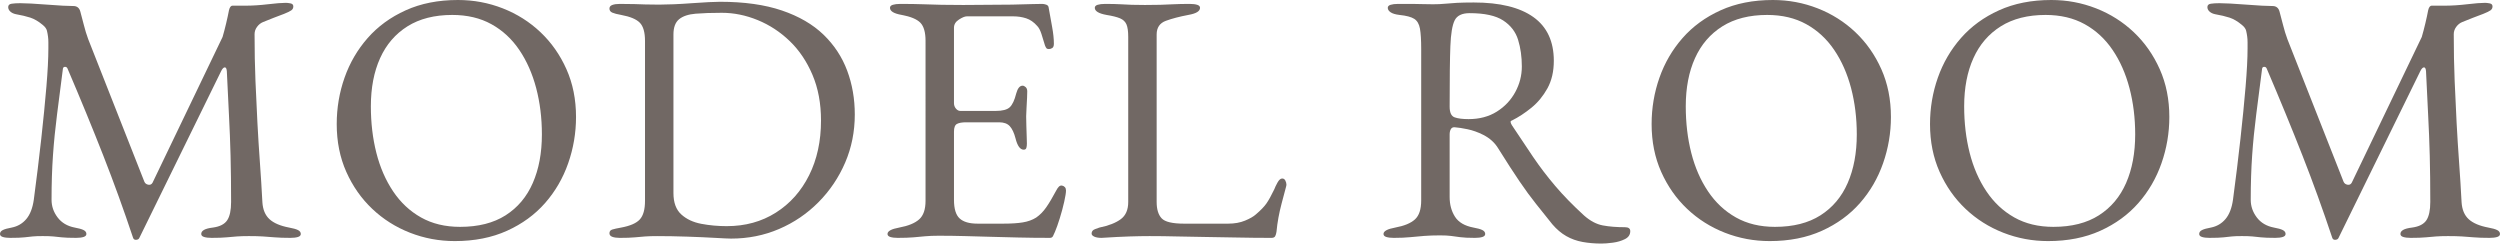 <?xml version="1.0" encoding="UTF-8"?><svg id="_レイヤー_2" xmlns="http://www.w3.org/2000/svg" width="281.238" height="27.4" viewBox="0 0 281.238 27.4"><defs><style>.cls-1{fill:#716864;stroke-width:0px;}</style></defs><g id="_レイヤー_1-2"><path class="cls-1" d="M1.16,26.76c-.347,0-.627-.034-.84-.1-.214-.067-.32-.18-.32-.34,0-.186.106-.333.32-.44.213-.106.547-.2,1-.28.666-.133,1.213-.453,1.641-.96.426-.506.706-1.227.84-2.16.319-2.4.6-4.686.84-6.86.24-2.173.433-4.133.58-5.88.146-1.747.22-3.18.22-4.3v-.68c0-.24-.014-.453-.04-.64-.026-.213-.066-.433-.12-.66-.054-.226-.214-.446-.479-.66-.48-.4-.947-.673-1.4-.82-.454-.146-.986-.273-1.6-.38-.268-.053-.48-.153-.641-.3s-.239-.313-.239-.5c0-.213.126-.34.38-.38.253-.04.58-.06.979-.06.267,0,.673.014,1.22.04.547.027,1.141.067,1.78.12.641.054,1.233.094,1.78.12.546.027.953.04,1.22.04.187,0,.347.054.48.16.133.107.226.267.279.48.134.48.267.987.4,1.52.133.534.293,1.054.48,1.56l6.319,16.04c.08.187.227.3.44.34.213.04.373-.033.479-.22l7.88-16.4c.134-.453.267-.96.4-1.52.133-.56.24-1.053.32-1.48.08-.346.213-.52.399-.52h1.44c.8,0,1.646-.053,2.54-.16.893-.106,1.566-.16,2.02-.16.134,0,.307.02.521.06.213.04.319.154.319.34s-.073.333-.22.44c-.146.107-.42.24-.819.4-.348.134-.734.28-1.16.44-.427.16-.827.32-1.2.48-.267.107-.494.287-.68.54-.188.254-.28.527-.28.82,0,1.867.033,3.62.1,5.26s.141,3.214.221,4.72c.079,1.507.173,2.994.279,4.46.106,1.467.2,2.96.28,4.48.053.827.32,1.46.8,1.9.48.44,1.213.753,2.2.94.453.08.786.174,1,.28.213.107.32.254.32.44,0,.16-.107.273-.32.34-.214.066-.494.1-.84.1-.72,0-1.313-.02-1.78-.06s-.914-.074-1.34-.1c-.427-.027-.947-.04-1.561-.04-.533,0-.979.013-1.34.04-.359.026-.746.06-1.16.1-.413.04-.979.06-1.699.06-.348,0-.627-.034-.84-.1-.214-.067-.32-.18-.32-.34,0-.186.106-.34.32-.46.213-.12.546-.206,1-.26.772-.106,1.306-.38,1.6-.82.293-.44.439-1.126.439-2.06,0-1.92-.02-3.653-.06-5.2-.04-1.546-.1-3.073-.18-4.58-.08-1.506-.16-3.153-.24-4.94-.027-.293-.106-.433-.24-.42-.134.014-.267.154-.399.42l-9.2,18.76c-.054.133-.174.206-.36.22-.187.013-.307-.074-.359-.26-1.04-3.12-2.154-6.193-3.341-9.22-1.187-3.026-2.526-6.286-4.02-9.78-.054-.133-.147-.2-.28-.2-.134,0-.214.067-.24.2-.239,1.867-.46,3.58-.659,5.14-.2,1.56-.354,3.1-.46,4.62-.107,1.52-.16,3.187-.16,5,0,.72.226,1.38.68,1.98.453.6,1.093.98,1.92,1.14.453.08.786.174,1,.28.213.107.32.254.32.44,0,.16-.107.273-.32.34-.214.066-.494.1-.84.1-.72,0-1.26-.02-1.62-.06s-.68-.074-.96-.1c-.28-.027-.674-.04-1.18-.04-.48,0-.854.013-1.12.04-.267.026-.574.06-.92.1-.347.04-.88.06-1.601.06Z"/><path class="cls-1" d="M51.16,27.12c-1.761,0-3.44-.314-5.04-.94-1.601-.626-3.014-1.52-4.24-2.68s-2.2-2.546-2.92-4.16c-.72-1.613-1.08-3.406-1.08-5.38,0-1.813.293-3.553.88-5.22.586-1.667,1.453-3.153,2.6-4.46s2.573-2.347,4.28-3.12c1.706-.773,3.666-1.16,5.88-1.16,1.761,0,3.44.314,5.04.94,1.601.627,3.014,1.52,4.24,2.68s2.2,2.547,2.92,4.16c.72,1.614,1.08,3.407,1.08,5.38,0,1.787-.294,3.52-.88,5.2-.587,1.68-1.454,3.174-2.6,4.48-1.147,1.307-2.574,2.347-4.28,3.12-1.707.773-3.667,1.16-5.88,1.16ZM51.76,25.52c2.053,0,3.76-.433,5.12-1.3,1.36-.866,2.38-2.08,3.06-3.64.681-1.56,1.021-3.38,1.021-5.46,0-1.84-.214-3.573-.64-5.2-.428-1.626-1.061-3.06-1.9-4.3-.84-1.24-1.887-2.207-3.14-2.9-1.254-.693-2.721-1.04-4.4-1.04-2,0-3.68.427-5.04,1.28-1.36.854-2.387,2.047-3.08,3.58-.693,1.534-1.04,3.34-1.04,5.42,0,1.867.206,3.614.62,5.24.413,1.627,1.04,3.067,1.88,4.32.84,1.254,1.887,2.234,3.14,2.94,1.254.707,2.721,1.06,4.4,1.06Z"/><path class="cls-1" d="M82.239,26.84c-.267,0-.859-.027-1.779-.08-.92-.054-1.974-.1-3.16-.14-1.188-.04-2.313-.06-3.38-.06-.534,0-.98.013-1.34.04-.36.026-.747.06-1.16.1-.414.04-.98.06-1.7.06-.347,0-.627-.04-.84-.12-.214-.08-.32-.213-.32-.4,0-.213.106-.354.32-.42.213-.066.546-.14,1-.22,1.013-.187,1.713-.493,2.1-.92.387-.426.58-1.12.58-2.08V4.6c0-.96-.193-1.64-.58-2.04s-1.087-.693-2.1-.88c-.454-.08-.787-.167-1-.26-.214-.093-.32-.246-.32-.46,0-.186.106-.32.32-.4.213-.08.493-.12.84-.12.693,0,1.246.007,1.66.02.413.014.819.027,1.22.04.4.014.92.02,1.56.02.427,0,.967-.013,1.62-.04.653-.026,1.333-.066,2.04-.12.707-.053,1.347-.093,1.92-.12.573-.026.993-.04,1.261-.04,2.72,0,5.04.327,6.96.98,1.92.654,3.479,1.56,4.68,2.72,1.2,1.16,2.086,2.507,2.66,4.04.573,1.534.859,3.18.859,4.94,0,1.92-.359,3.72-1.079,5.4-.721,1.68-1.721,3.167-3,4.46-1.28,1.293-2.761,2.3-4.44,3.02-1.68.72-3.48,1.08-5.4,1.08ZM81.76,25.44c2.08,0,3.92-.506,5.52-1.52,1.601-1.013,2.847-2.413,3.74-4.2s1.34-3.84,1.34-6.16c0-1.92-.319-3.633-.96-5.14-.64-1.506-1.493-2.773-2.56-3.8-1.067-1.026-2.267-1.813-3.601-2.36-1.333-.546-2.68-.82-4.04-.82-1.146,0-2.126.034-2.939.1-.813.067-1.434.274-1.86.62-.427.347-.64.92-.64,1.72v17.84c0,1.067.293,1.867.88,2.4.586.534,1.34.887,2.26,1.06.92.174,1.873.26,2.86.26Z"/><path class="cls-1" d="M101,26.76c-.348,0-.627-.034-.841-.1-.213-.067-.319-.18-.319-.34,0-.32.439-.56,1.319-.72,1.014-.187,1.761-.493,2.24-.92.48-.426.72-1.12.72-2.08V4.6c0-.96-.193-1.64-.579-2.04-.388-.4-1.087-.693-2.101-.88-.453-.08-.787-.187-1-.32-.214-.133-.32-.293-.32-.48,0-.16.106-.273.32-.34.213-.066.493-.1.84-.1,1.014,0,1.873.014,2.58.04.706.027,1.4.047,2.08.06.68.014,1.486.02,2.42.02.88,0,1.807-.006,2.78-.02.973-.013,1.873-.02,2.7-.02.906-.026,1.673-.046,2.3-.06.626-.013.993-.02,1.1-.02.134,0,.28.027.44.08.16.054.253.147.28.28.133.747.266,1.487.399,2.22.134.734.2,1.367.2,1.9,0,.24-.06.4-.18.48s-.247.12-.38.12c-.134,0-.228-.033-.28-.1-.054-.066-.107-.166-.16-.3-.134-.453-.267-.886-.4-1.3-.134-.413-.293-.713-.479-.9-.374-.426-.787-.713-1.24-.86-.453-.146-.934-.22-1.439-.22h-5.24c-.214,0-.507.12-.88.36-.374.24-.561.547-.561.92v8.48c0,.24.073.447.221.62.146.174.312.26.5.26h3.96c.772,0,1.306-.14,1.6-.42.293-.28.533-.793.72-1.54.16-.586.4-.88.721-.88.105,0,.22.054.34.16s.18.267.18.48c0,.106-.007.347-.02.72-.015.374-.034.76-.061,1.16s-.04.707-.04.92c0,.267.007.62.021,1.06.013.44.026.86.04,1.26.013.4.02.654.02.76,0,.187-.02.347-.06.48-.04.134-.141.2-.301.2-.399,0-.706-.426-.92-1.28-.159-.613-.373-1.066-.64-1.36s-.667-.44-1.2-.44h-3.72c-.454,0-.794.06-1.021.18s-.34.407-.34.86v7.68c0,1.014.214,1.714.641,2.1.426.387,1.093.58,2,.58h2.96c.853,0,1.566-.046,2.14-.14.573-.093,1.073-.273,1.5-.54.427-.293.807-.68,1.14-1.16.334-.48.714-1.12,1.141-1.92.08-.16.173-.293.279-.4.106-.106.227-.146.36-.12.133.027.24.087.32.18.08.094.12.22.12.38,0,.24-.067.66-.2,1.26-.134.6-.3,1.22-.5,1.86s-.38,1.147-.54,1.52c-.08.187-.154.347-.22.48-.067.133-.181.2-.341.2-1.279,0-2.467-.014-3.56-.04-1.094-.027-2.134-.054-3.12-.08-.986-.027-1.953-.054-2.899-.08-.947-.026-1.928-.04-2.94-.04-.587,0-1.094.02-1.52.06-.428.04-.867.08-1.32.12-.454.04-1.04.06-1.76.06Z"/><path class="cls-1" d="M123.1,26.62c-.2-.093-.3-.207-.3-.34,0-.24.126-.406.38-.5.253-.093.42-.153.5-.18,1.04-.213,1.84-.526,2.399-.94.561-.413.841-1.06.841-1.94V4.16c0-.64-.067-1.113-.2-1.42-.134-.307-.374-.533-.721-.68-.347-.146-.854-.273-1.52-.38-.88-.16-1.32-.426-1.32-.8,0-.16.106-.273.32-.34.213-.066.493-.1.84-.1.72,0,1.3.014,1.74.04.439.027.86.047,1.26.06.4.014.894.02,1.48.02.666,0,1.239-.006,1.72-.02.479-.013.973-.033,1.479-.06.507-.026,1.12-.04,1.841-.04.346,0,.626.034.84.1.213.067.319.18.319.34,0,.187-.106.347-.319.48-.214.134-.547.24-1,.32-.987.187-1.827.407-2.521.66-.693.254-1.04.767-1.04,1.54v18.84c0,.827.187,1.44.561,1.84.373.4,1.213.6,2.52.6h4.96c.721,0,1.354-.113,1.9-.34.546-.226.953-.46,1.22-.7.533-.453.927-.86,1.181-1.22.253-.36.553-.9.899-1.62.054-.16.166-.4.34-.72s.354-.48.54-.48c.16,0,.28.08.36.24.08.16.12.32.12.48,0,.027-.007.06-.021.1s-.02.074-.02.1c-.188.694-.354,1.32-.5,1.88-.147.56-.267,1.094-.36,1.6-.094.507-.167,1.04-.22,1.6-.027.187-.074.347-.14.48-.067.133-.207.2-.421.2-1.333,0-2.613-.014-3.84-.04-1.227-.027-2.406-.047-3.54-.06-1.134-.014-2.22-.034-3.26-.06-1.04-.027-2.066-.04-3.08-.04-.667,0-1.42.013-2.26.04-.84.026-1.887.08-3.14.16-.348,0-.62-.047-.82-.14Z"/><path class="cls-1" d="M180.159,27.4c-.747,0-1.454-.06-2.12-.18-.667-.12-1.28-.34-1.84-.66-.561-.32-1.08-.76-1.561-1.32-.64-.8-1.254-1.566-1.84-2.3-.587-.733-1.207-1.58-1.86-2.54s-1.446-2.186-2.38-3.68c-.399-.667-.974-1.187-1.72-1.56-.587-.293-1.167-.5-1.74-.62s-1.047-.193-1.42-.22c-.214-.026-.366.04-.46.2s-.14.36-.14.6v7.04c0,.854.2,1.594.6,2.22.4.627,1.094,1.034,2.08,1.22.453.08.786.174,1,.28.213.107.32.254.32.44,0,.16-.107.273-.32.34-.214.066-.493.1-.84.1-.72,0-1.273-.027-1.66-.08-.387-.054-.733-.1-1.04-.14s-.714-.06-1.22-.06c-.667,0-1.26.02-1.78.06-.52.04-1.04.086-1.56.14-.521.053-1.141.08-1.86.08-.347,0-.627-.034-.84-.1-.214-.067-.32-.18-.32-.34,0-.32.44-.56,1.32-.72,1.013-.187,1.753-.493,2.22-.92.467-.426.7-1.133.7-2.12V5.52c0-1.013-.047-1.78-.14-2.3-.094-.52-.308-.886-.641-1.1-.333-.213-.887-.36-1.66-.44-.453-.053-.786-.153-1-.3-.213-.146-.319-.313-.319-.5,0-.16.106-.273.319-.34.214-.066.493-.1.841-.1h1.62c.359,0,.699.007,1.02.02.32.014.746.02,1.28.02.506,0,.96-.02,1.359-.06.4-.04.847-.073,1.341-.1.492-.026,1.126-.04,1.899-.04,2.934,0,5.166.547,6.7,1.64,1.533,1.094,2.3,2.734,2.3,4.92,0,1.2-.24,2.234-.72,3.1-.48.867-1.08,1.594-1.8,2.18-.721.587-1.454,1.067-2.2,1.44-.107.027-.154.087-.141.18.014.094.061.207.141.34.826,1.254,1.62,2.44,2.38,3.56s1.593,2.214,2.5,3.28c.906,1.067,1.986,2.174,3.24,3.32.692.614,1.399.987,2.12,1.12.72.134,1.546.2,2.479.2.4,0,.601.147.601.44,0,.4-.2.7-.601.9-.399.2-.854.333-1.36.4-.507.066-.934.1-1.279.1ZM165.199,13.4c1.226,0,2.286-.28,3.18-.84s1.586-1.293,2.08-2.2c.493-.906.74-1.866.74-2.88,0-1.093-.141-2.093-.42-3-.28-.906-.841-1.633-1.681-2.18-.84-.546-2.1-.82-3.779-.82-.854,0-1.414.274-1.681.82-.267.547-.427,1.514-.479,2.9-.027.667-.047,1.567-.061,2.7-.014,1.134-.02,2.5-.02,4.1,0,.667.187,1.067.56,1.2.373.134.894.2,1.561.2Z"/><path class="cls-1" d="M199.079,27.12c-1.76,0-3.439-.314-5.04-.94-1.6-.626-3.014-1.52-4.24-2.68s-2.199-2.546-2.92-4.16c-.72-1.613-1.08-3.406-1.08-5.38,0-1.813.294-3.553.881-5.22.586-1.667,1.453-3.153,2.6-4.46s2.573-2.347,4.28-3.12c1.706-.773,3.666-1.16,5.88-1.16,1.76,0,3.439.314,5.04.94,1.6.627,3.013,1.52,4.24,2.68,1.226,1.16,2.199,2.547,2.92,4.16.72,1.614,1.08,3.407,1.08,5.38,0,1.787-.294,3.52-.881,5.2-.587,1.68-1.453,3.174-2.6,4.48-1.146,1.307-2.574,2.347-4.28,3.12-1.707.773-3.667,1.16-5.88,1.16ZM199.68,25.52c2.053,0,3.76-.433,5.119-1.3,1.36-.866,2.381-2.08,3.061-3.64s1.02-3.38,1.02-5.46c0-1.84-.214-3.573-.64-5.2-.427-1.626-1.06-3.06-1.9-4.3-.84-1.24-1.887-2.207-3.14-2.9-1.254-.693-2.72-1.04-4.4-1.04-2,0-3.68.427-5.04,1.28-1.359.854-2.387,2.047-3.079,3.58-.694,1.534-1.04,3.34-1.04,5.42,0,1.867.206,3.614.619,5.24.414,1.627,1.04,3.067,1.881,4.32.84,1.254,1.886,2.234,3.14,2.94,1.253.707,2.72,1.06,4.4,1.06Z"/><path class="cls-1" d="M230.398,27.12c-1.76,0-3.439-.314-5.04-.94-1.6-.626-3.014-1.52-4.24-2.68s-2.199-2.546-2.92-4.16c-.72-1.613-1.08-3.406-1.08-5.38,0-1.813.294-3.553.881-5.22.586-1.667,1.453-3.153,2.6-4.46s2.573-2.347,4.28-3.12c1.706-.773,3.666-1.16,5.88-1.16,1.76,0,3.439.314,5.04.94,1.6.627,3.013,1.52,4.24,2.68,1.226,1.16,2.199,2.547,2.92,4.16.72,1.614,1.08,3.407,1.08,5.38,0,1.787-.294,3.52-.881,5.2-.587,1.68-1.453,3.174-2.6,4.48-1.146,1.307-2.574,2.347-4.28,3.12-1.707.773-3.667,1.16-5.88,1.16ZM230.999,25.52c2.053,0,3.76-.433,5.119-1.3,1.36-.866,2.381-2.08,3.061-3.64s1.02-3.38,1.02-5.46c0-1.84-.214-3.573-.64-5.2-.427-1.626-1.06-3.06-1.9-4.3-.84-1.24-1.887-2.207-3.14-2.9-1.254-.693-2.72-1.04-4.4-1.04-2,0-3.68.427-5.04,1.28-1.359.854-2.387,2.047-3.079,3.58-.694,1.534-1.04,3.34-1.04,5.42,0,1.867.206,3.614.619,5.24.414,1.627,1.04,3.067,1.881,4.32.84,1.254,1.886,2.234,3.14,2.94,1.253.707,2.72,1.06,4.4,1.06Z"/><path class="cls-1" d="M248.559,26.76c-.347,0-.627-.034-.84-.1-.214-.067-.32-.18-.32-.34,0-.186.106-.333.32-.44.213-.106.546-.2,1-.28.666-.133,1.213-.453,1.64-.96.427-.506.706-1.227.84-2.16.32-2.4.601-4.686.84-6.86.24-2.173.434-4.133.58-5.88s.221-3.18.221-4.3v-.68c0-.24-.015-.453-.04-.64-.027-.213-.067-.433-.12-.66-.054-.226-.214-.446-.48-.66-.479-.4-.946-.673-1.399-.82-.454-.146-.987-.273-1.601-.38-.267-.053-.479-.153-.64-.3s-.24-.313-.24-.5c0-.213.126-.34.38-.38.253-.04.58-.06.98-.06.266,0,.673.014,1.22.04.546.027,1.14.067,1.78.12.64.054,1.232.094,1.779.12.547.027.953.04,1.221.04.186,0,.346.054.479.16.134.107.227.267.28.48.133.48.267.987.4,1.52.133.534.293,1.054.479,1.56l6.32,16.04c.08.187.226.3.439.34.214.04.373-.033.48-.22l7.88-16.4c.133-.453.267-.96.4-1.52.133-.56.239-1.053.319-1.48.08-.346.213-.52.4-.52h1.439c.801,0,1.646-.053,2.54-.16.894-.106,1.566-.16,2.021-.16.133,0,.306.02.52.06s.32.154.32.34-.074.333-.22.44c-.147.107-.42.24-.82.4-.347.134-.733.28-1.16.44s-.827.32-1.2.48c-.267.107-.493.287-.68.54-.187.254-.28.527-.28.82,0,1.867.033,3.62.101,5.26.066,1.64.14,3.214.22,4.72.08,1.507.173,2.994.28,4.46.106,1.467.2,2.96.279,4.48.054.827.32,1.46.801,1.9.479.44,1.213.753,2.199.94.453.08.787.174,1,.28.214.107.32.254.32.44,0,.16-.106.273-.32.34-.213.066-.493.1-.84.1-.72,0-1.313-.02-1.779-.06-.467-.04-.914-.074-1.341-.1-.427-.027-.946-.04-1.56-.04-.534,0-.98.013-1.34.04-.36.026-.747.06-1.16.1-.414.04-.98.06-1.7.06-.347,0-.627-.034-.84-.1-.214-.067-.32-.18-.32-.34,0-.186.106-.34.32-.46.213-.12.546-.206,1-.26.773-.106,1.307-.38,1.6-.82.294-.44.44-1.126.44-2.06,0-1.92-.02-3.653-.06-5.2-.04-1.546-.101-3.073-.181-4.58-.08-1.506-.16-3.153-.24-4.94-.026-.293-.106-.433-.239-.42-.134.014-.268.154-.4.42l-9.2,18.76c-.054.133-.174.206-.359.22-.188.013-.308-.074-.36-.26-1.04-3.12-2.153-6.193-3.34-9.22-1.187-3.026-2.527-6.286-4.021-9.78-.054-.133-.146-.2-.279-.2-.134,0-.214.067-.24.2-.24,1.867-.46,3.58-.66,5.14-.2,1.56-.354,3.1-.46,4.62s-.16,3.187-.16,5c0,.72.227,1.38.681,1.98.453.6,1.093.98,1.92,1.14.453.08.786.174,1,.28.213.107.319.254.319.44,0,.16-.106.273-.319.34-.214.066-.494.1-.841.1-.72,0-1.26-.02-1.619-.06-.36-.04-.681-.074-.96-.1-.28-.027-.674-.04-1.181-.04-.479,0-.854.013-1.12.04-.267.026-.573.06-.92.1s-.88.06-1.6.06Z"/></g></svg>